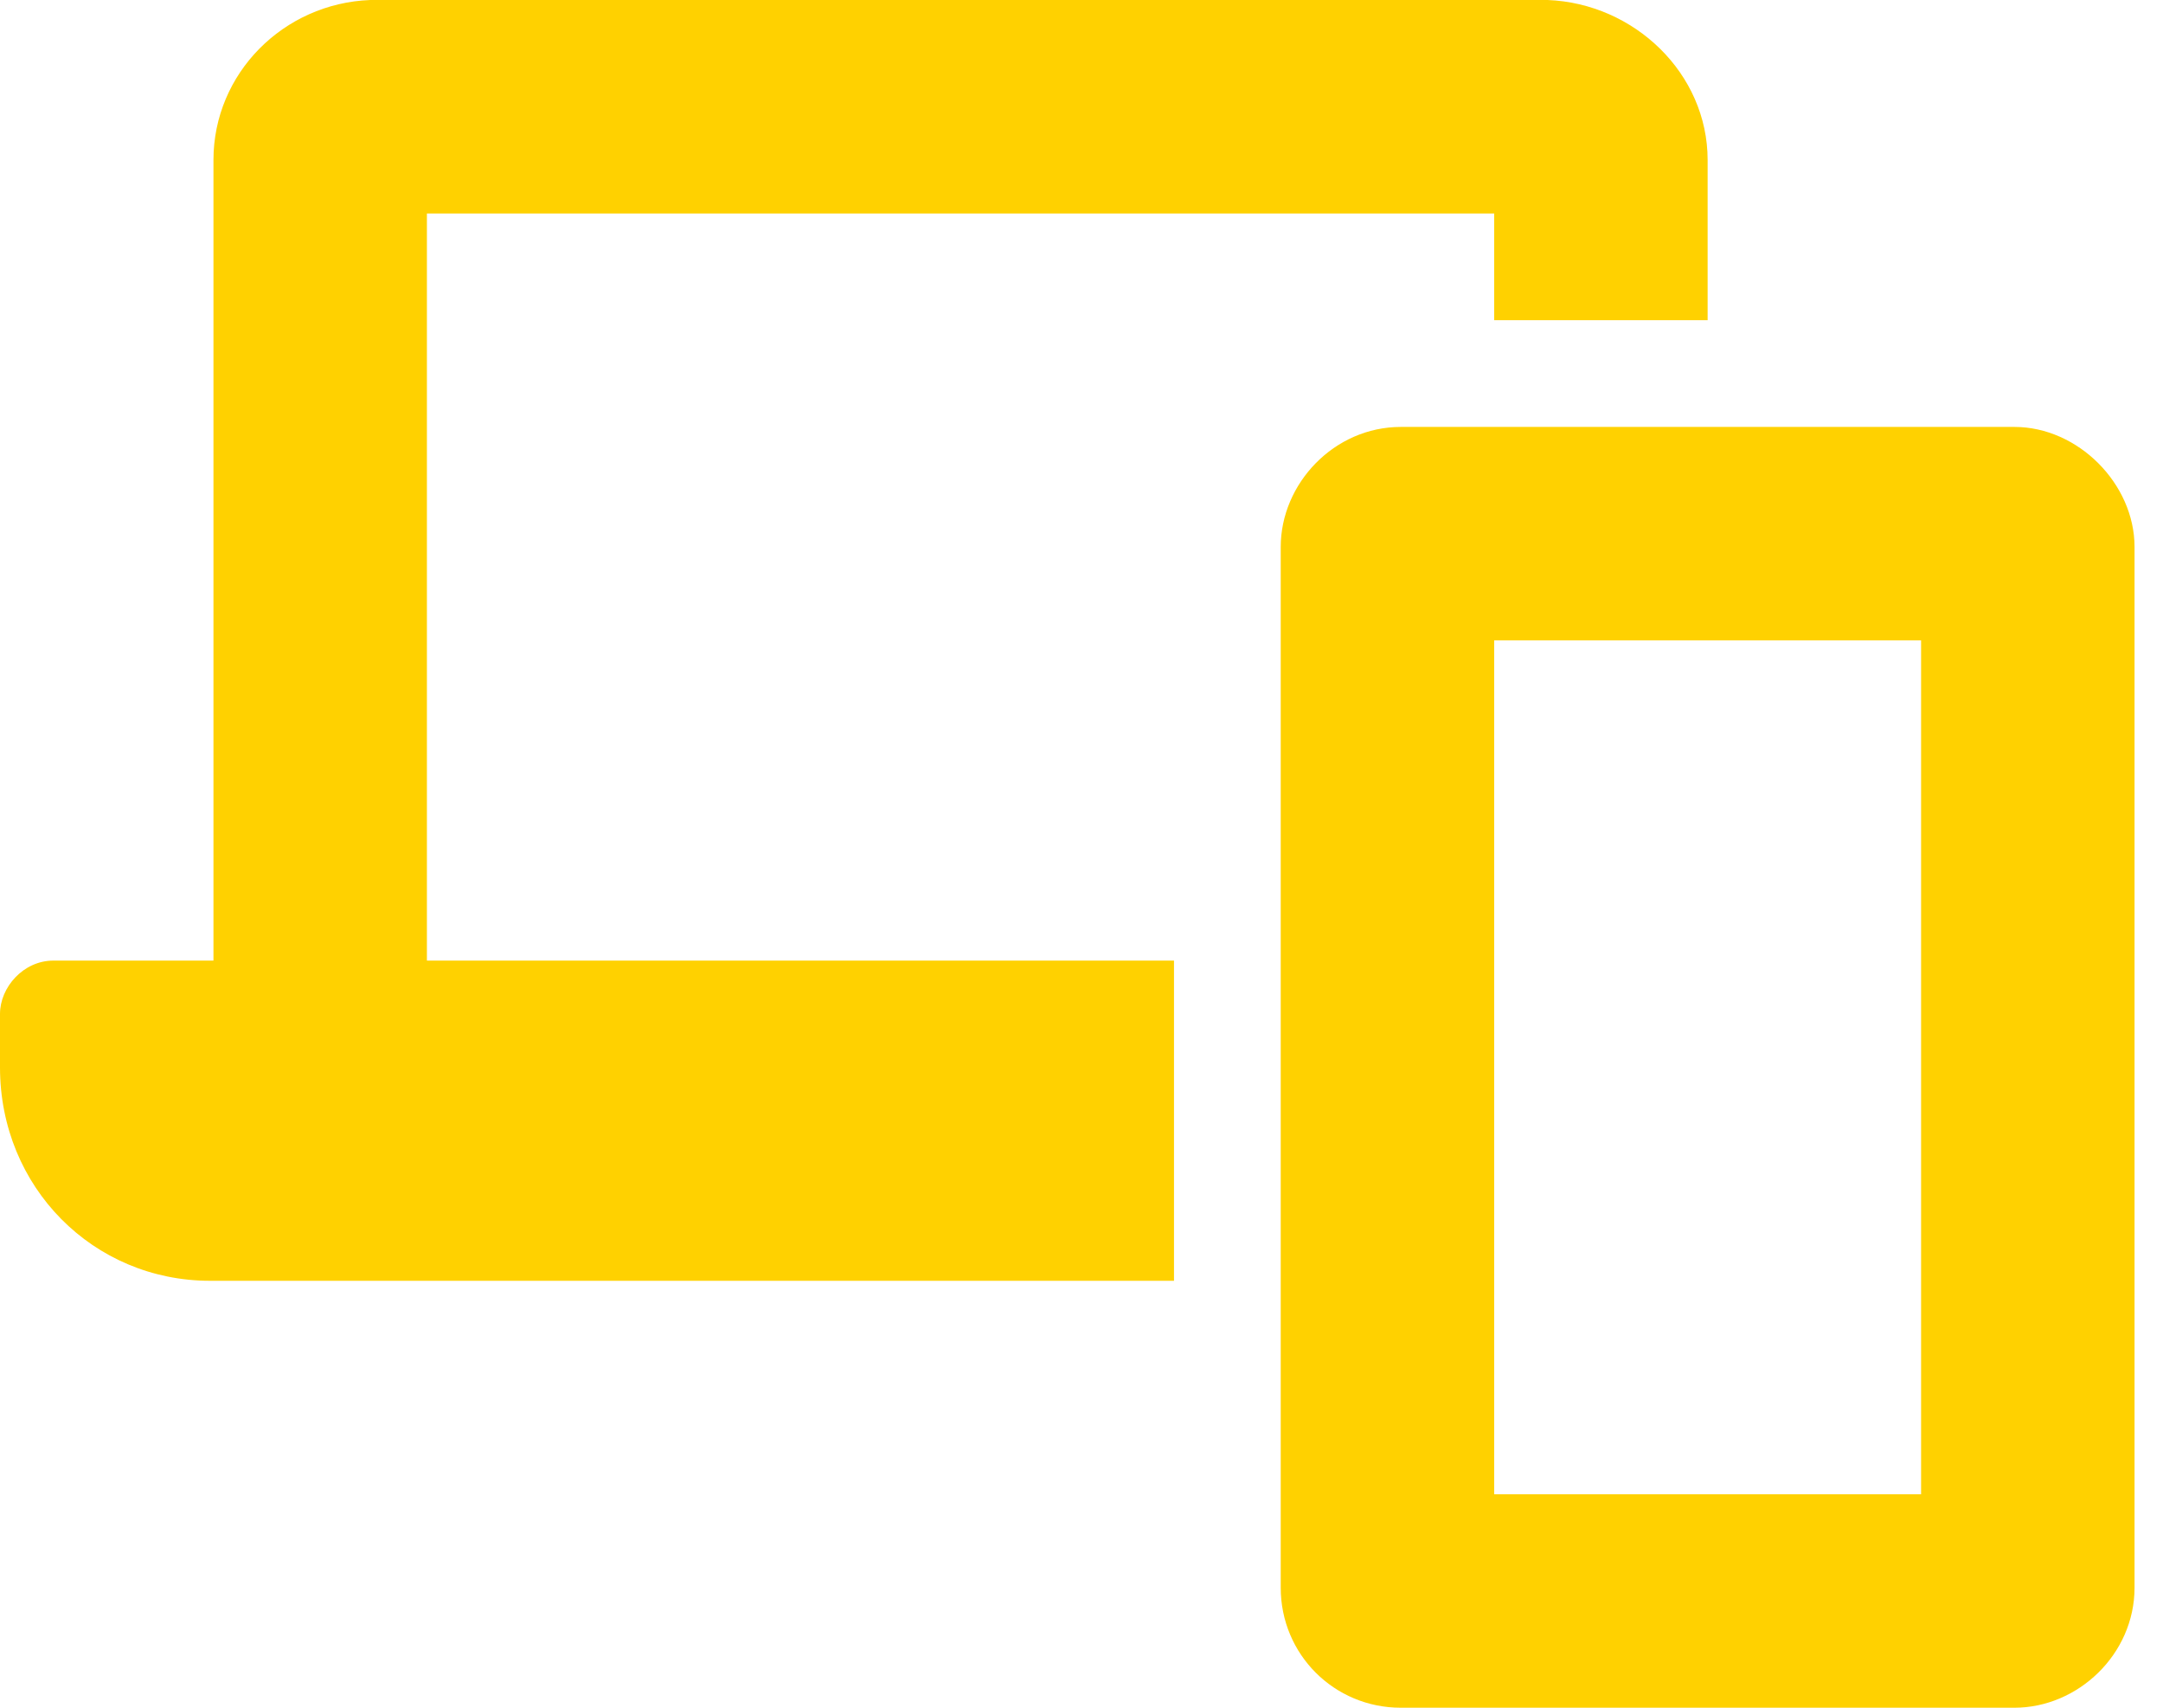 <svg width="38" height="30" viewBox="0 0 38 30" fill="none" xmlns="http://www.w3.org/2000/svg">
<path d="M35.391 7.5H24.609C23.438 7.5 22.5 8.496 22.5 9.609V27.891C22.5 29.062 23.438 30 24.609 30H35.391C36.504 30 37.5 29.062 37.5 27.891V9.609C37.5 8.496 36.504 7.5 35.391 7.5ZM33.75 26.25H26.25V11.25H33.75V26.25ZM7.5 3.75H26.25V5.625H30V2.812C30 1.289 28.711 0.059 27.188 0H6.504C4.98 0.059 3.75 1.289 3.75 2.812V16.875H0.938C0.41 16.875 0 17.344 0 17.812V18.75C0 20.859 1.641 22.5 3.691 22.5H20.625V16.875H7.5V3.75Z" fill="#FFD100"/>
</svg>
